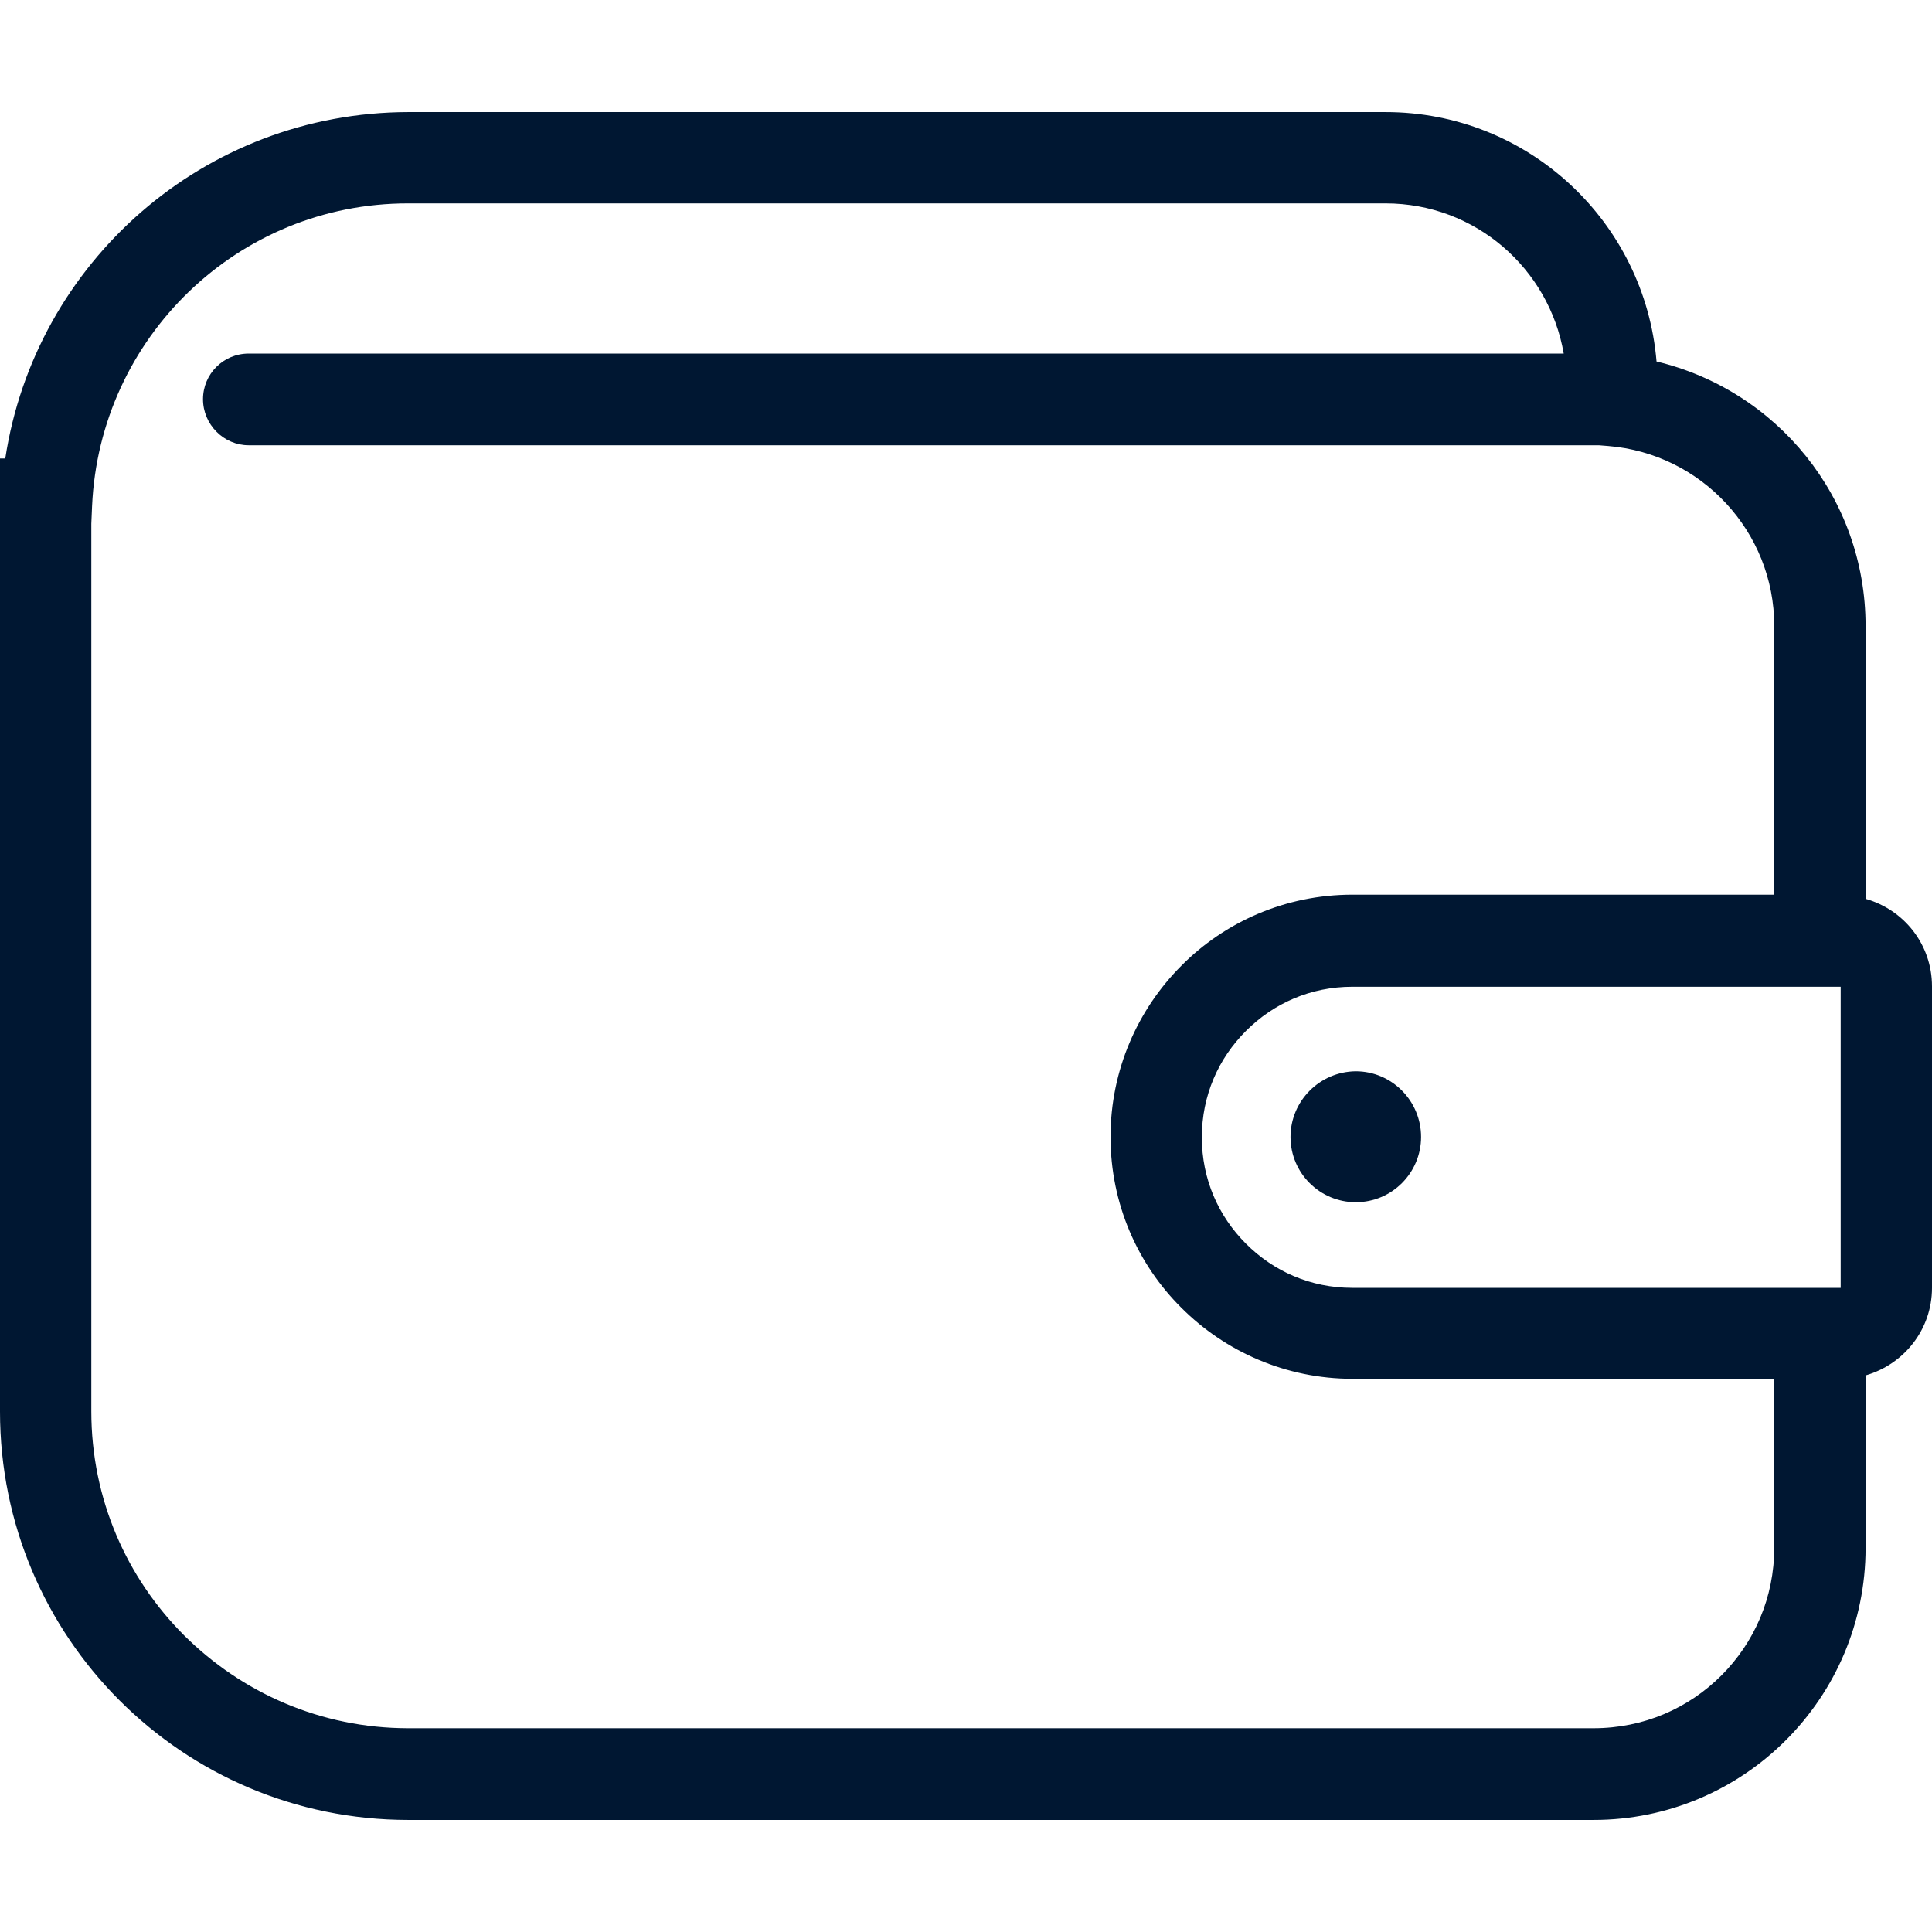 <?xml version="1.0" encoding="utf-8"?>
<!-- Generator: Adobe Illustrator 21.1.0, SVG Export Plug-In . SVG Version: 6.00 Build 0)  -->
<svg version="1.1" id="_x32_" xmlns="http://www.w3.org/2000/svg" xmlns:xlink="http://www.w3.org/1999/xlink" x="0px" y="0px"
	 viewBox="0 0 512 512" style="enable-background:new 0 0 512 512;" xml:space="preserve">
<style type="text/css">
	.st0{fill:#001732;}
</style>
<g>
	<path class="st0" d="M494.4,238.2v-72.3c0-34.1-23.6-62.5-55.4-70.1c-3.1-37-34-66.1-71.8-66.1H108.2C54,29.8,9.3,69.6,1.4,121.5H0
		v16.4V180v194.1c0,59.8,48.4,108.2,108.2,108.2h314.1c39.8,0,72.1-32.3,72.1-72.1v-45.7c10.1-2.9,17.6-12.1,17.6-23.2v-79.9
		C512,250.3,504.6,241.1,494.4,238.2z M470.2,410.1c0,13.3-5.3,25.2-14,33.9c-8.7,8.7-20.6,14-33.9,14H108.2
		c-23.2,0-44.1-9.4-59.4-24.6c-15.2-15.2-24.6-36.1-24.6-59.4V180v-41.2l0.2-4.7c2-44.6,38.6-80.2,83.7-80.2h259.1
		c23.7,0,43.3,17.2,47.2,39.8H65.9c-6.7,0-12.1,5.4-12.1,12.1S59.3,118,65.9,118h357.8l2.5,0.2c24.6,2,44,22.6,44,47.7v71.2H358.4
		c-17.7,0-33.8,7.2-45.3,18.8l0,0c-11.6,11.6-18.8,27.7-18.8,45.4c0,17.7,7.2,33.8,18.8,45.3l0,0c11.6,11.6,27.7,18.8,45.3,18.8
		h111.8L470.2,410.1L470.2,410.1z M487.8,341.3H358.4c-11.1,0-20.9-4.4-28.2-11.7c-7.3-7.3-11.7-17.1-11.7-28.2
		c0-11.1,4.4-20.9,11.7-28.2l-0.1,0.1l0.1-0.1h0c7.3-7.3,17.1-11.7,28.2-11.7h129.4V341.3z"/>
	<path class="st0" d="M342,301.3c0,9.6,7.8,17.3,17.3,17.3c9.6,0,17.3-7.8,17.3-17.3c0-9.6-7.8-17.4-17.3-17.4
		C349.7,284,342,291.8,342,301.3z"/>
</g>
</svg>
